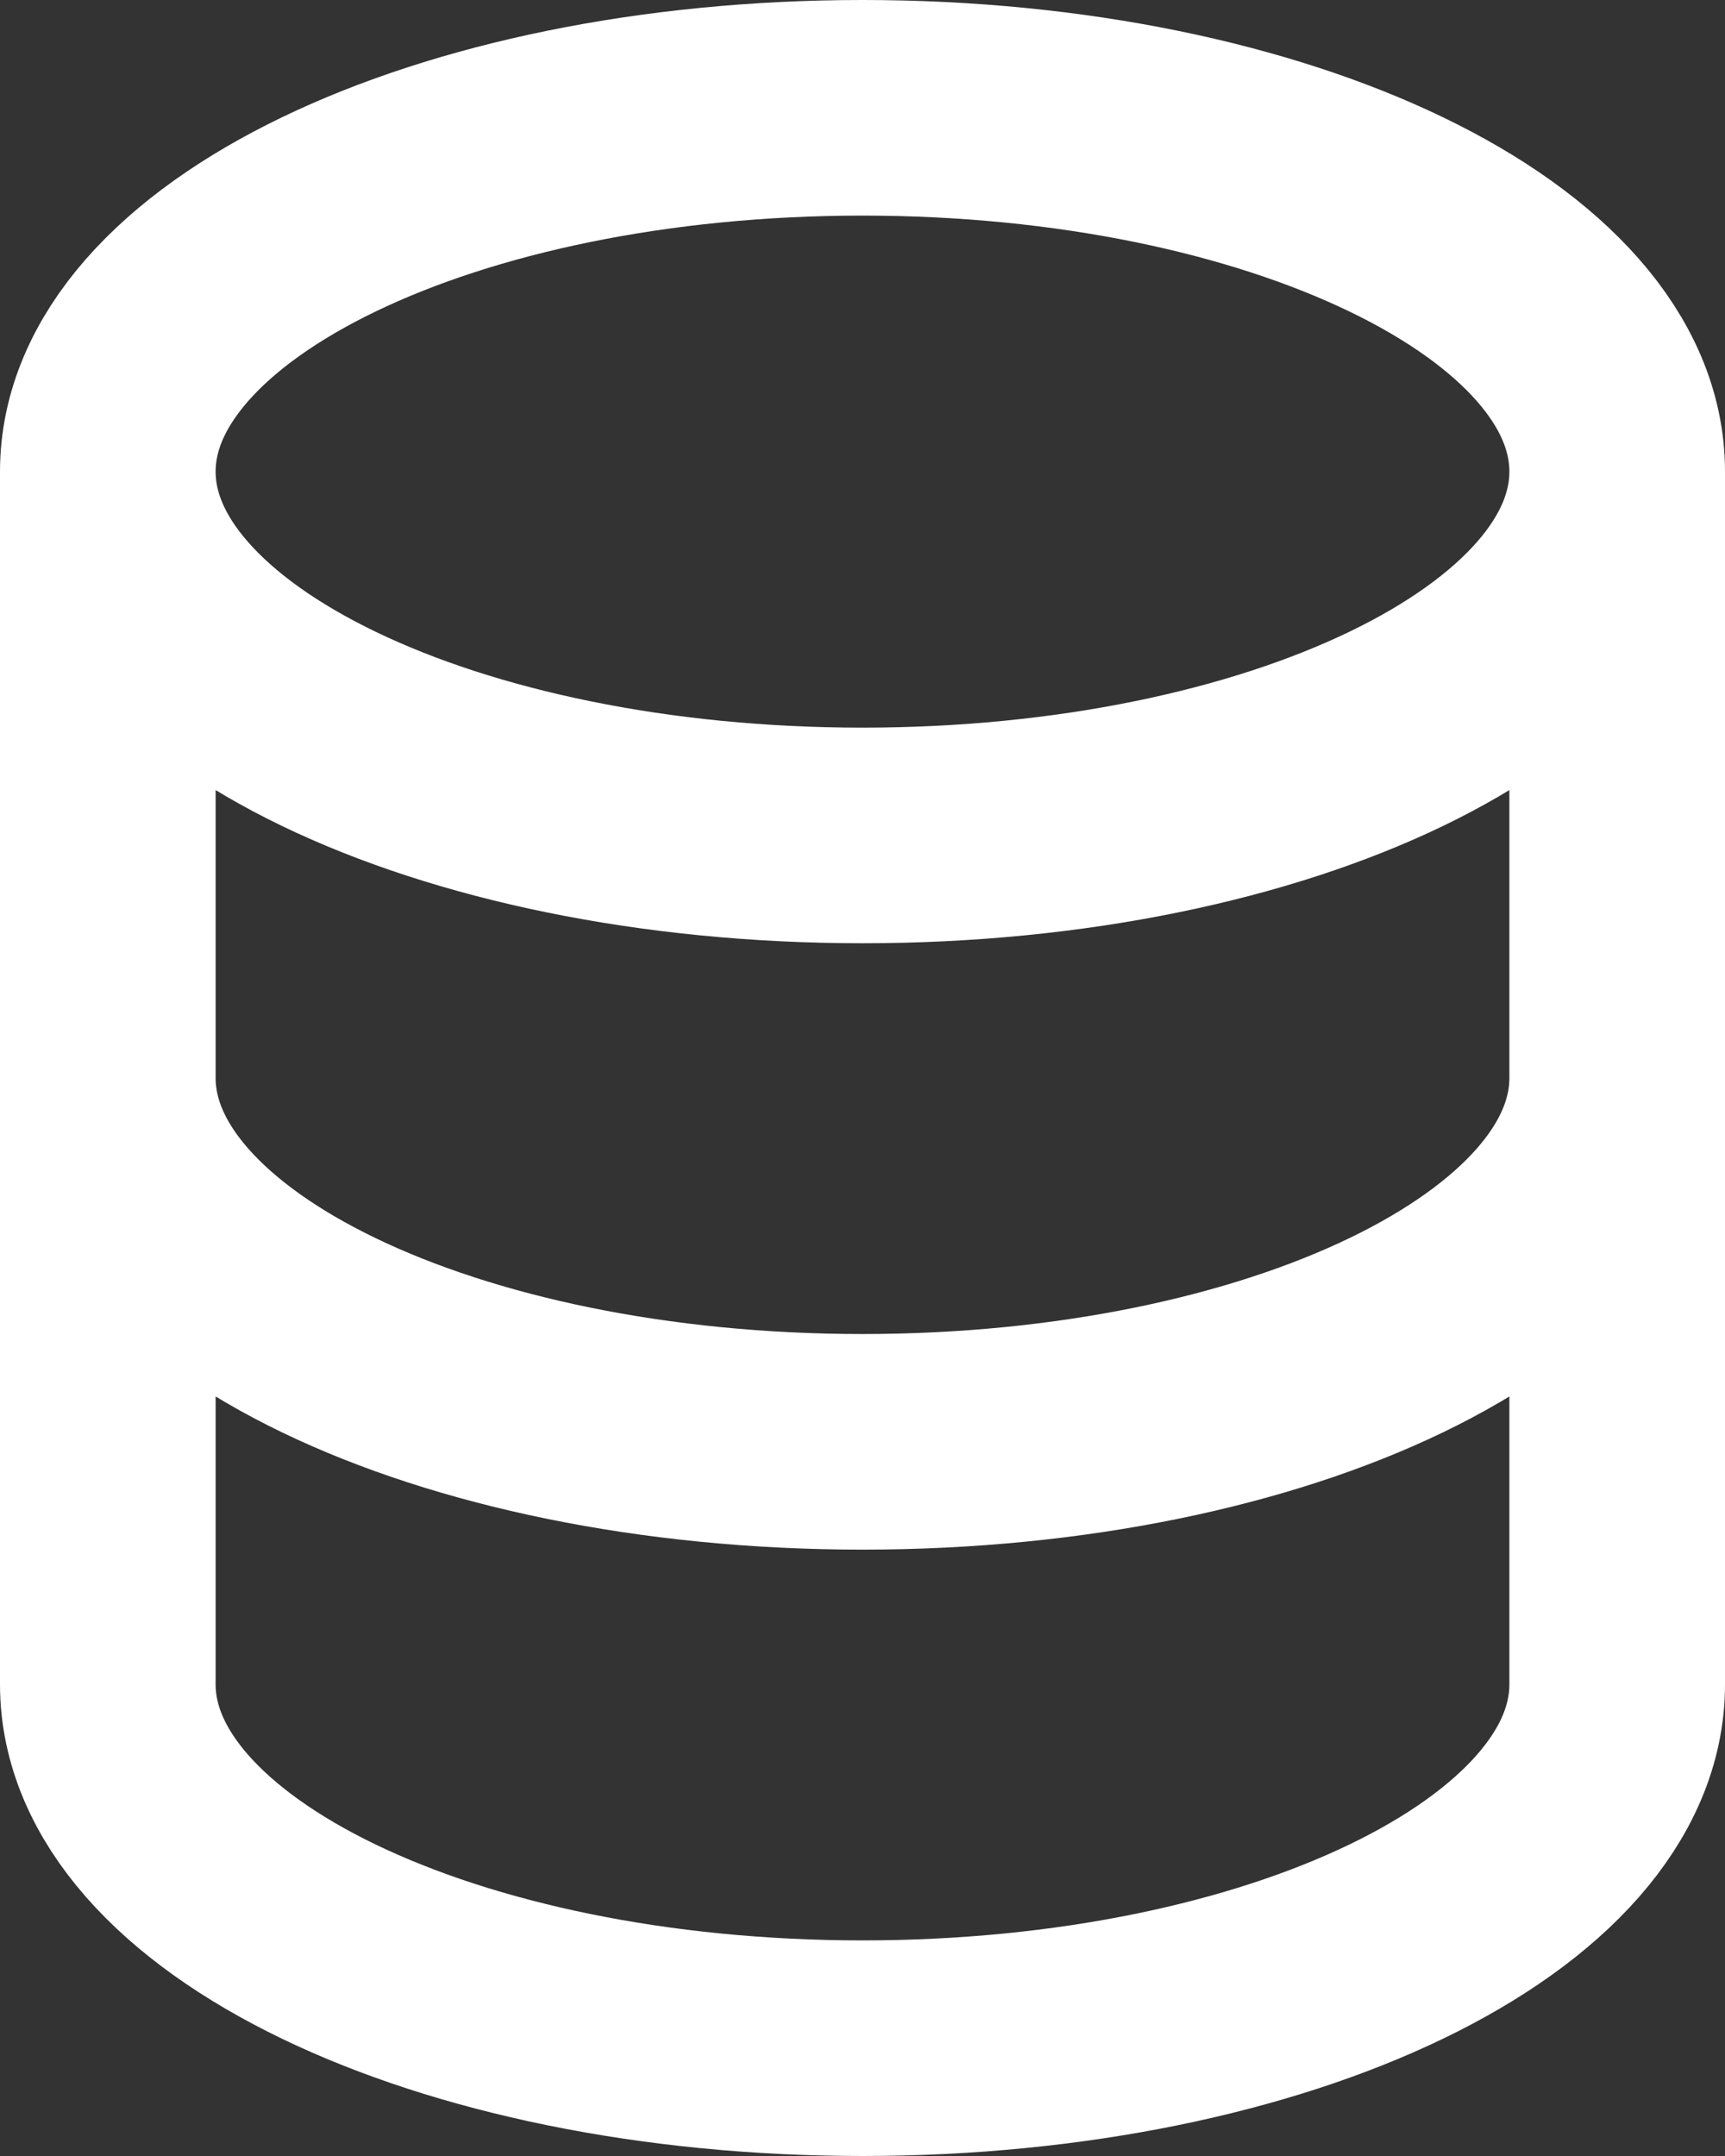 <svg width="16" height="20" viewBox="0 0 16 20" fill="none" xmlns="http://www.w3.org/2000/svg">
<rect x="0" y="0" width="16" height="20" fill="#333333" stroke="none"/>
<path d="M15 10V15.625C15 17.489 11.866 19 8 19C4.134 19 1 17.489 1 15.625V10M15 10V4.375M15 10C15 11.864 11.866 13.375 8 13.375C4.134 13.375 1 11.864 1 10M15 4.375C15 2.511 11.866 1 8 1C4.134 1 1 2.511 1 4.375M15 4.375C15 6.239 11.866 7.75 8 7.75C4.134 7.75 1 6.239 1 4.375M1 10V4.375" stroke="white" stroke-width="2" stroke-linecap="round" stroke-linejoin="round"/>
</svg>
